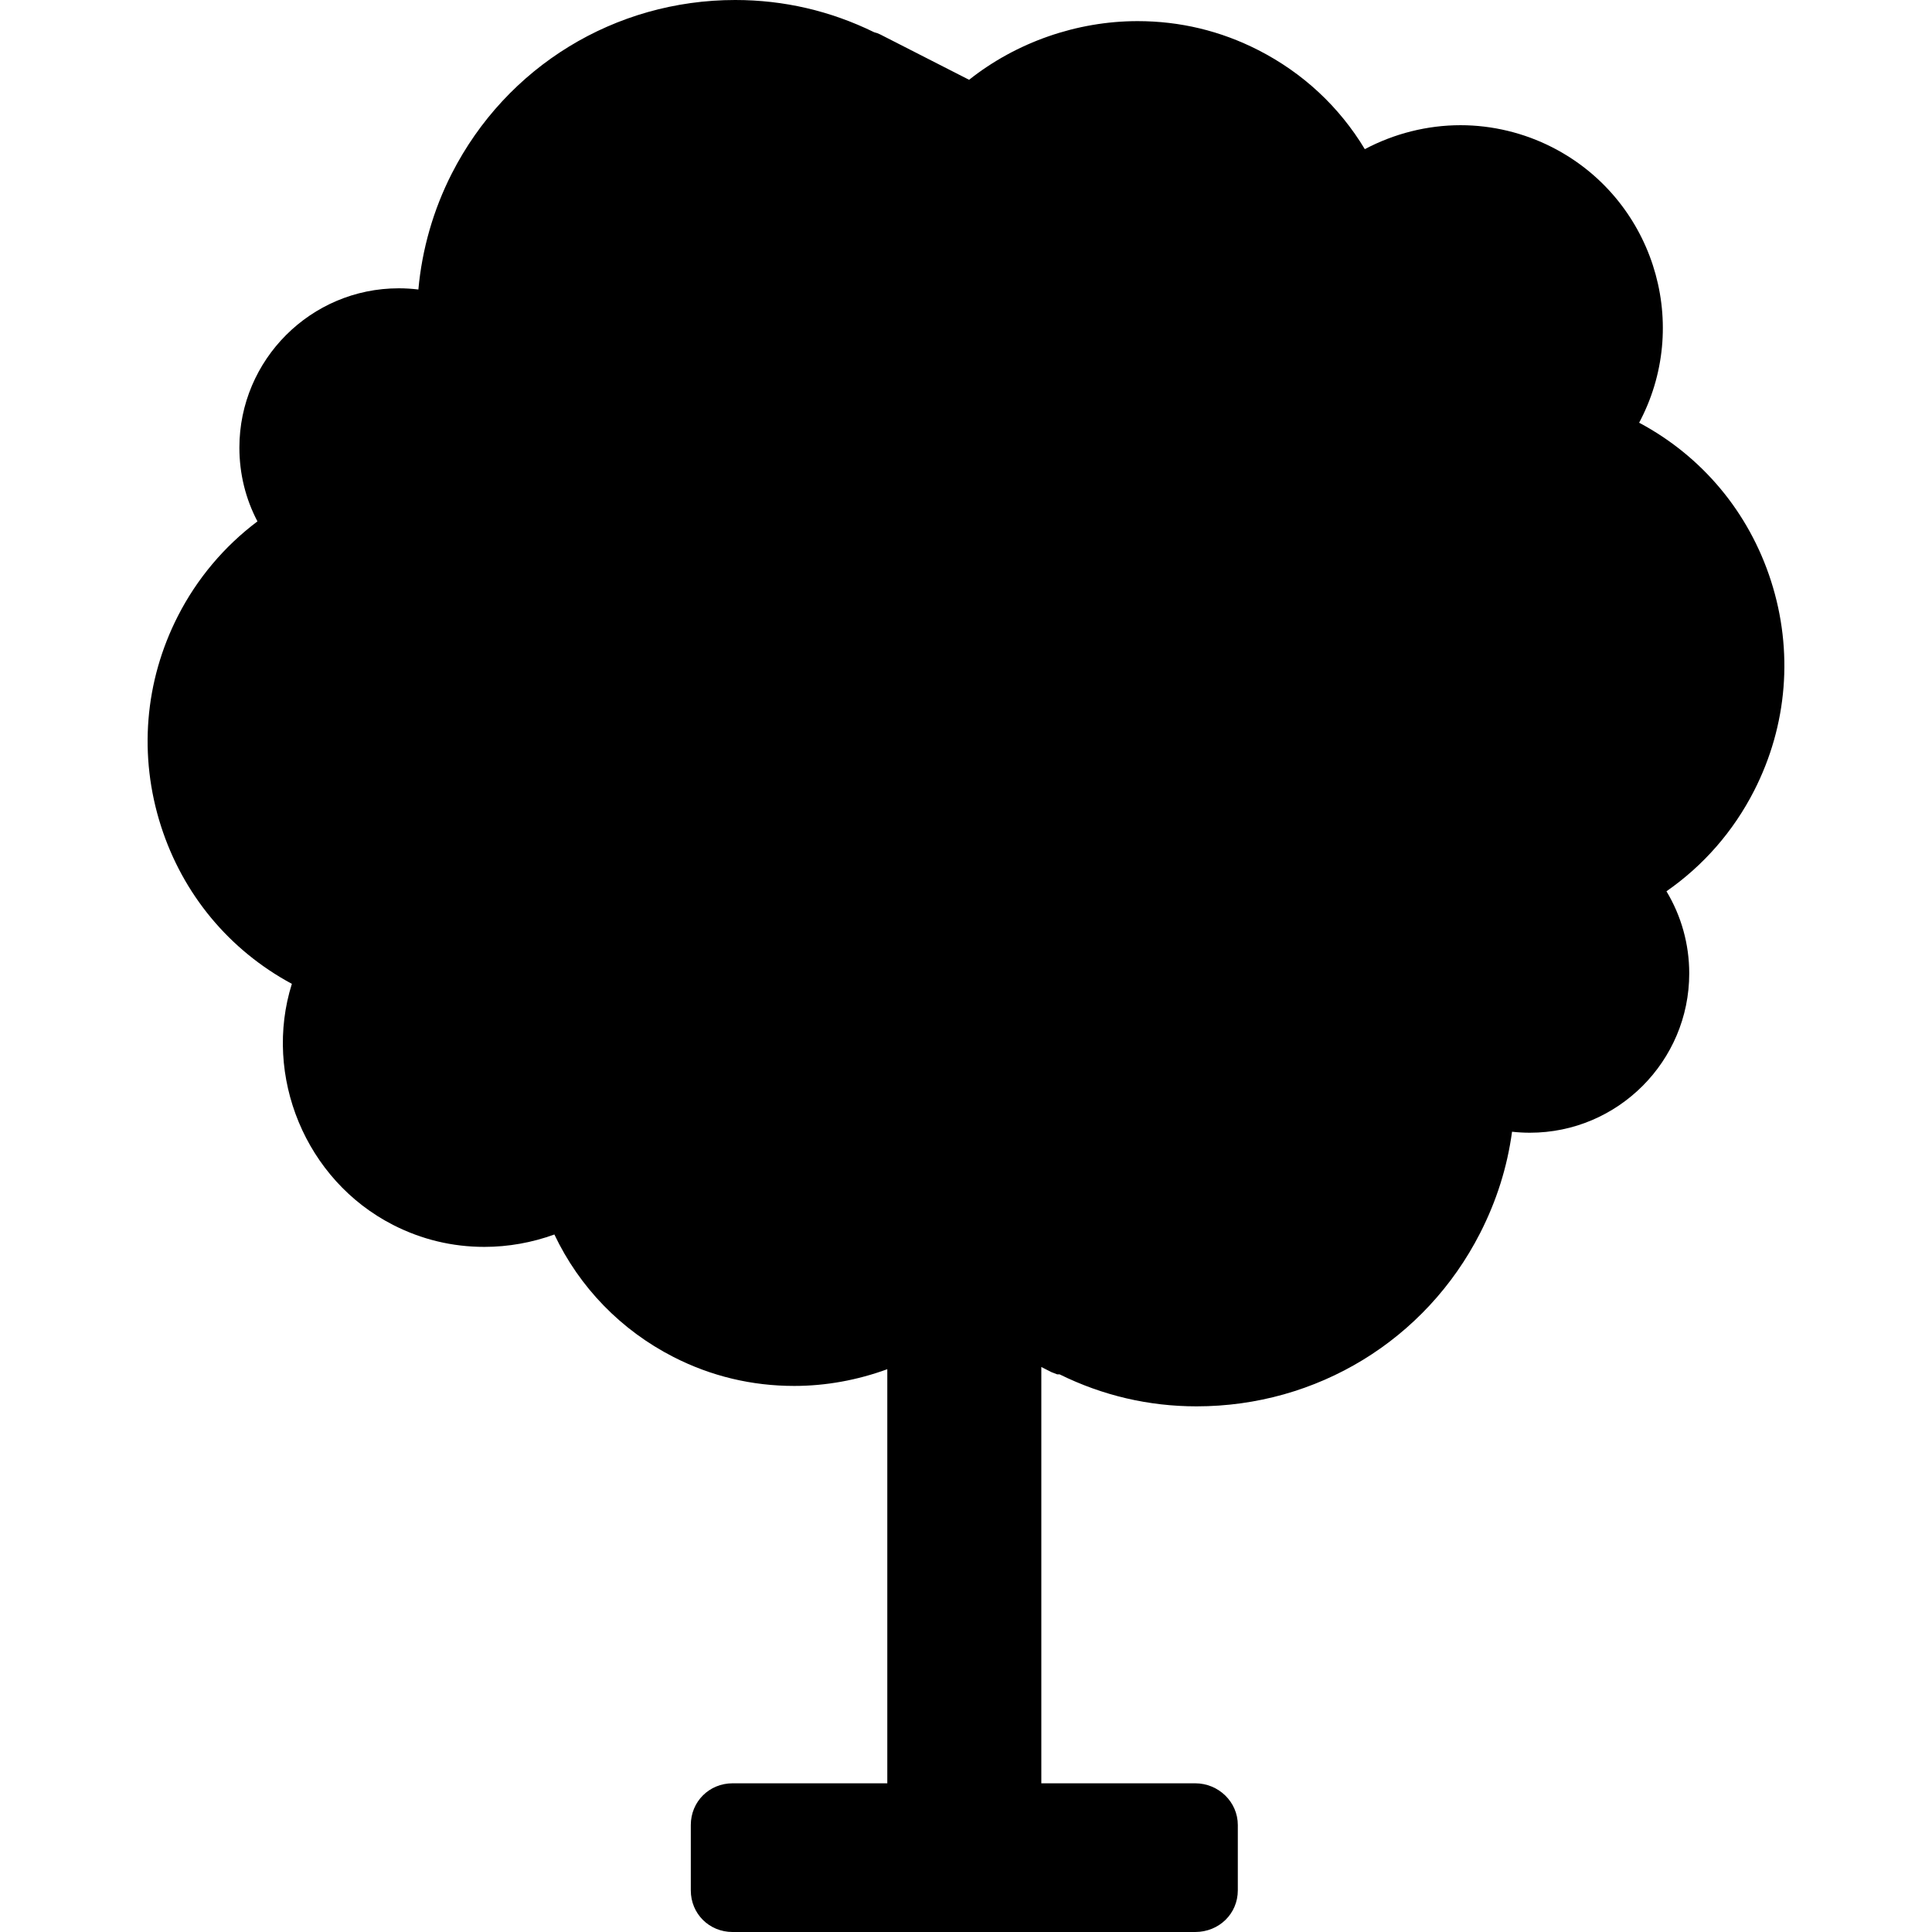 <?xml version="1.0" encoding="iso-8859-1"?>
<!-- Uploaded to: SVG Repo, www.svgrepo.com, Generator: SVG Repo Mixer Tools -->
<!DOCTYPE svg PUBLIC "-//W3C//DTD SVG 1.1//EN" "http://www.w3.org/Graphics/SVG/1.1/DTD/svg11.dtd">
<svg fill="#000000" height="800px" width="800px" version="1.1" id="Capa_1" xmlns="http://www.w3.org/2000/svg" xmlns:xlink="http://www.w3.org/1999/xlink" 
	 viewBox="0 0 363.787 363.787" xml:space="preserve">
<path d="M333.466,109.364c-4.146-12.894-12.939-23.429-24.824-29.769c0.106-0.198,0.21-0.397,0.313-0.599
	c9.546-18.699,2.068-41.692-16.668-51.257c-5.336-2.725-11.31-4.164-17.274-4.164c-6.267,0-12.498,1.578-18.024,4.512
	c-4.799-7.972-11.65-14.36-20.064-18.655c-7.09-3.619-14.732-5.454-22.716-5.454c-11.464,0-22.84,3.991-31.732,11.046L165.754,6.49
	c-0.365-0.187-0.755-0.327-1.155-0.42C156.372,2.042,147.577,0,138.439,0C115.81,0,95.365,12.514,85.082,32.658
	c-3.479,6.814-5.619,14.269-6.303,21.855c-1.224-0.15-2.459-0.227-3.703-0.227c-16.542,0-30,13.458-30,30
	c0,4.913,1.164,9.632,3.401,13.888c-6.262,4.706-11.387,10.789-14.977,17.822c-6.286,12.313-7.419,26.359-3.188,39.549
	c4.122,12.85,12.848,23.356,24.645,29.707c-5.428,17.313,2.505,36.944,19.069,45.4c5.372,2.742,11.154,4.131,17.186,4.131
	c4.482,0,8.955-0.801,13.176-2.333c4.72,9.942,12.539,18.017,22.44,23.071c7.097,3.622,14.744,5.443,22.732,5.443
	c5.977,0,11.927-1.104,17.516-3.151v77.974h-29.128c-4.414,0-7.872,3.454-7.872,7.863v12.295c0,4.397,3.458,7.842,7.872,7.842
	h87.092c4.506,0,8.036-3.444,8.036-7.842V343.65c0-4.336-3.605-7.863-8.036-7.863h-28.964v-78.388l1.912,0.969l1.086,0.419h0.448
	c8.119,4,16.788,6.021,25.788,6.021c22.641,0,43.096-12.456,53.385-32.611c3.102-6.077,5.116-12.437,6.016-19.099
	c1.114,0.125,2.238,0.188,3.365,0.188c16.542,0,30-13.458,30-30c0-5.501-1.497-10.828-4.289-15.463
	c6.957-4.831,12.604-11.291,16.504-18.932C336.577,136.58,337.705,122.542,333.466,109.364z"/>
</svg>